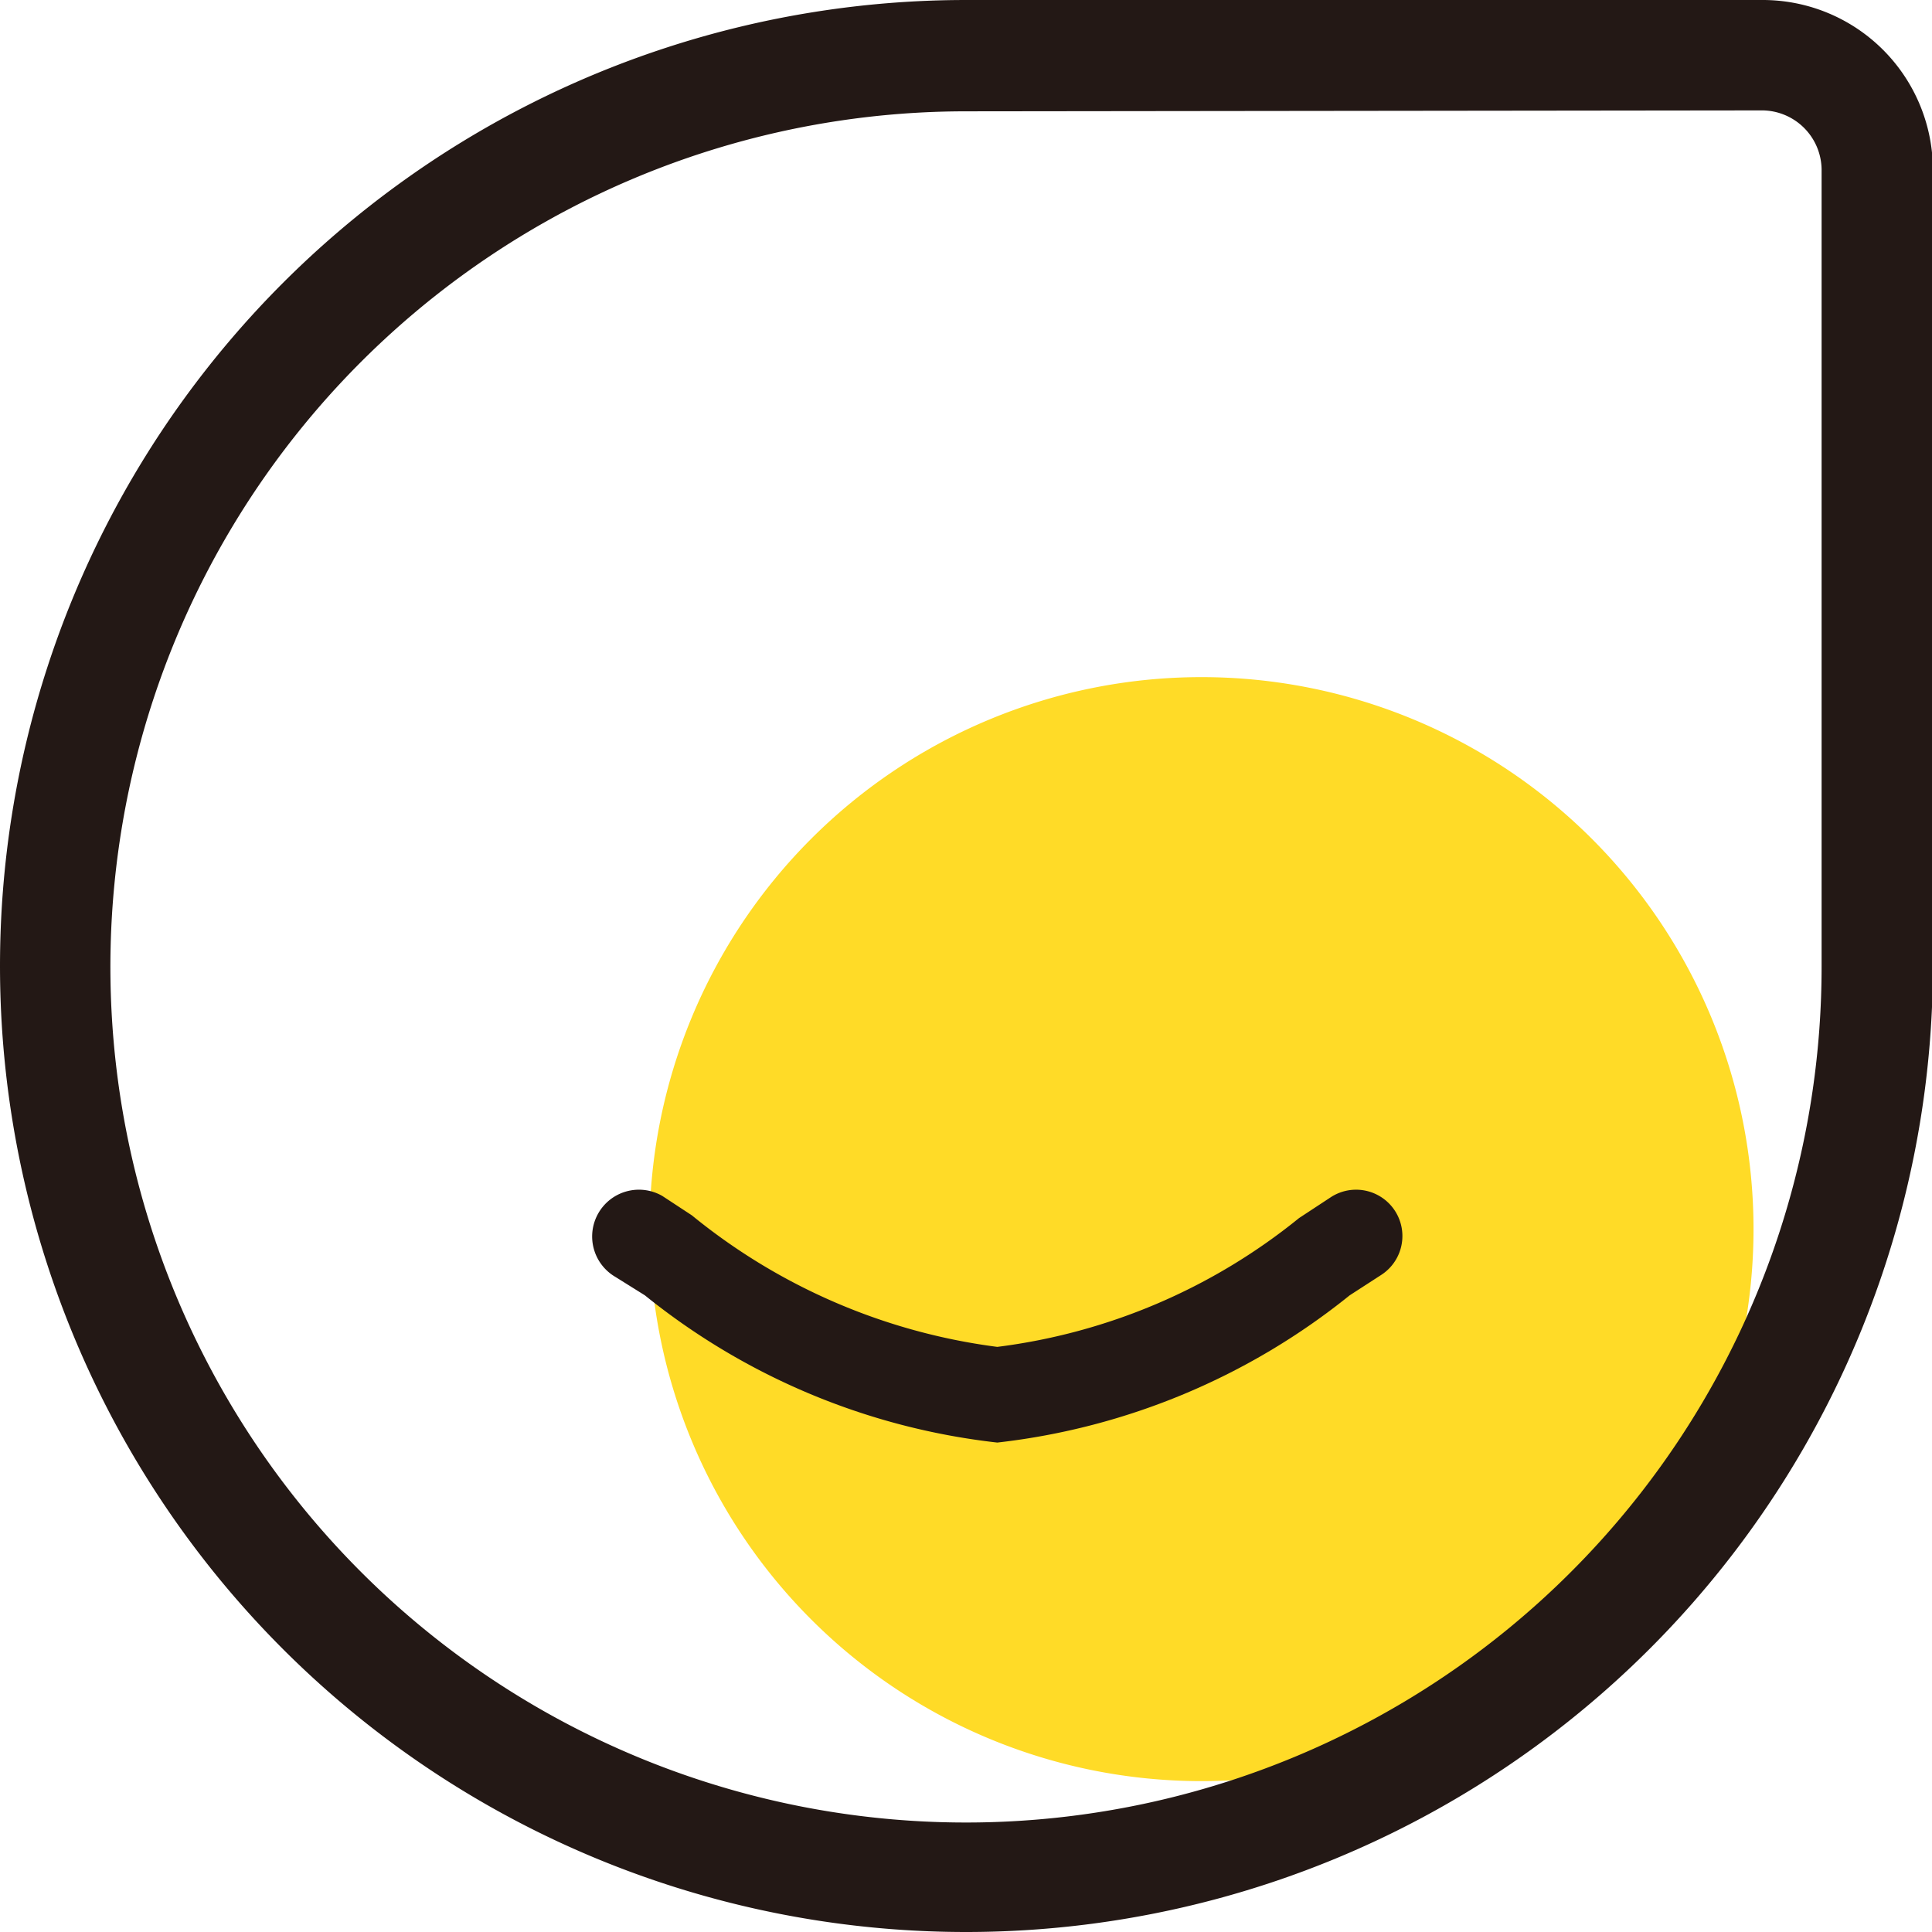 <?xml version="1.0" standalone="no"?><!DOCTYPE svg PUBLIC "-//W3C//DTD SVG 1.1//EN" "http://www.w3.org/Graphics/SVG/1.1/DTD/svg11.dtd"><svg t="1681452488737" class="icon" viewBox="0 0 1024 1024" version="1.1" xmlns="http://www.w3.org/2000/svg" p-id="2188" xmlns:xlink="http://www.w3.org/1999/xlink" width="200" height="200"><path d="M636.83 651.46m-292.571 0a292.571 292.571 0 1 0 585.142 0 292.571 292.571 0 1 0-585.142 0Z" fill="#FFDB27" p-id="2189"></path><path d="M512 1024a511.999 511.999 0 0 1 0-1023.999h421.79A90.209 90.209 0 0 1 1024.486 89.723v421.79A512.487 512.487 0 0 1 512 1024z m0-964.997a453.485 453.485 0 1 0 453.485 452.997V89.723a31.695 31.695 0 0 0-31.695-31.208z" fill="#231815" p-id="2190"></path><path d="M528.579 764.587A361.325 361.325 0 0 1 341.821 686.568l-15.604-9.752a24.381 24.381 0 1 1 24.869-42.91l15.604 10.24a320.853 320.853 0 0 0 161.889 69.729 316.464 316.464 0 0 0 159.939-68.267l17.067-11.215a24.381 24.381 0 0 1 26.331 41.448l-16.579 10.728a362.3 362.3 0 0 1-186.758 78.019z" fill="#231815" p-id="2191"></path></svg>